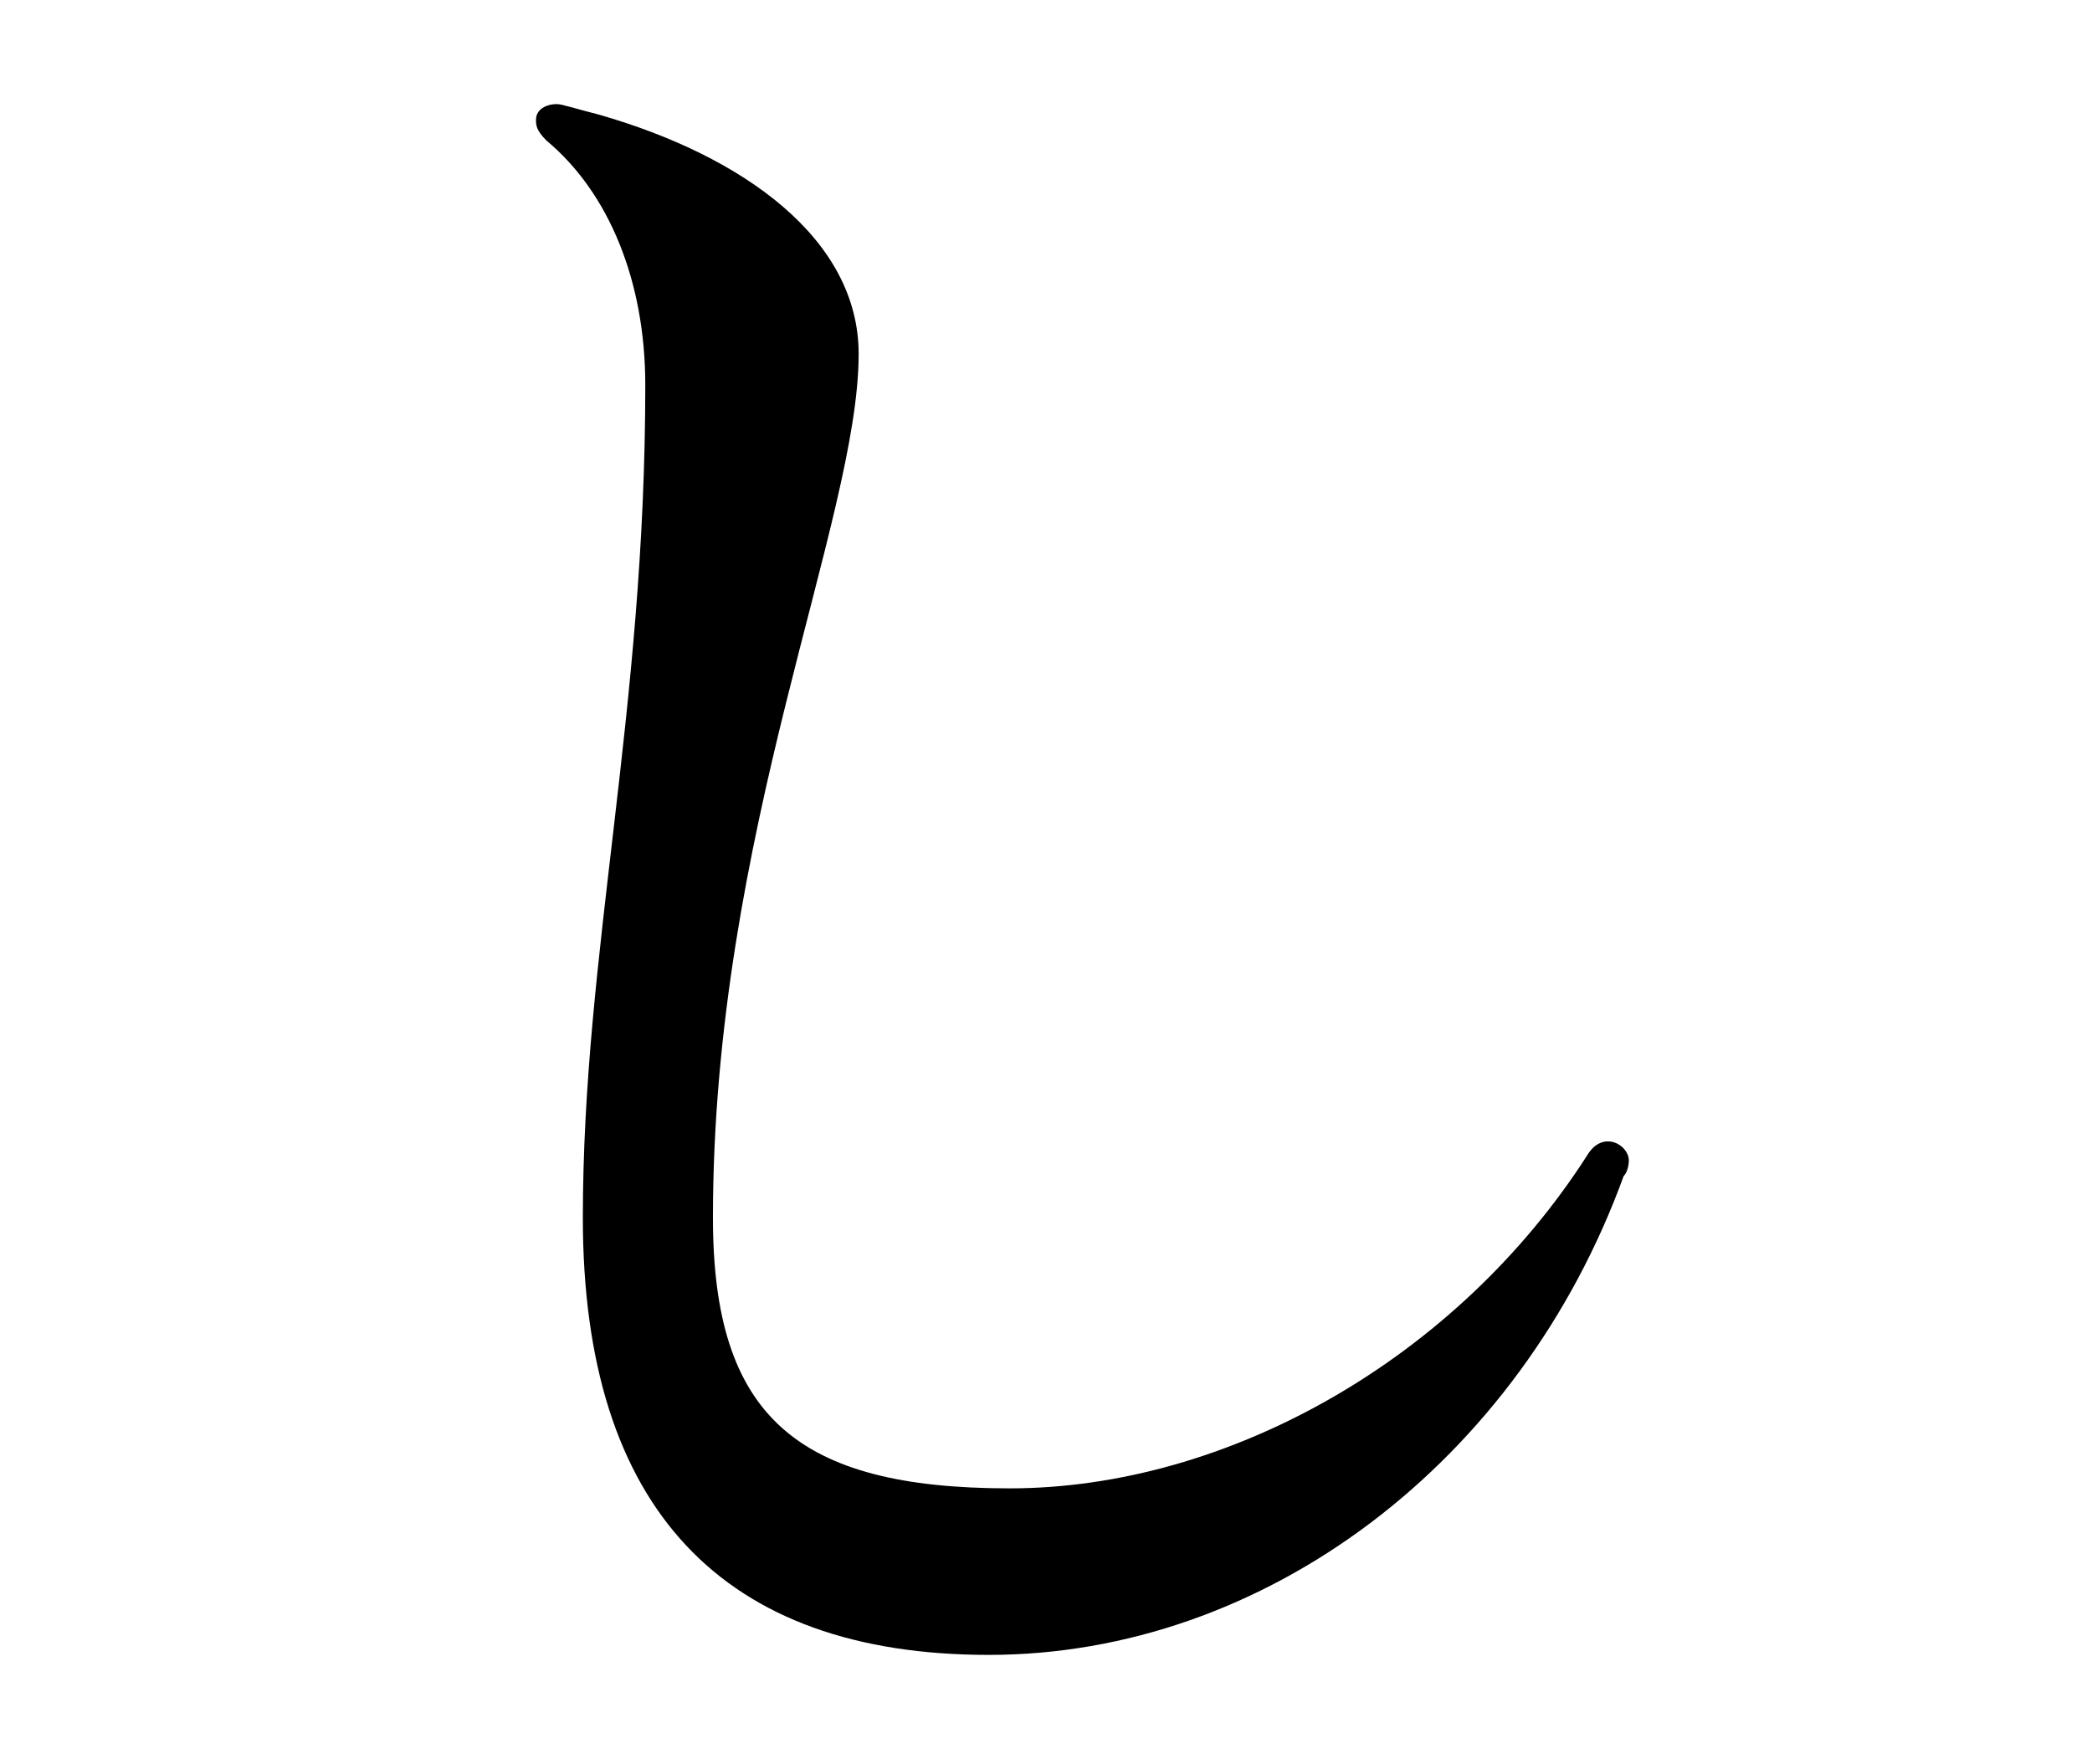 <?xml version="1.0" encoding="utf-8"?>
<!-- Generator: Adobe Illustrator 28.0.0, SVG Export Plug-In . SVG Version: 6.00 Build 0)  -->
<svg version="1.1" id="レイヤー_1" xmlns="http://www.w3.org/2000/svg" xmlns:xlink="http://www.w3.org/1999/xlink" x="0px"
	 y="0px" width="40.2px" height="33.9px" viewBox="0 0 40.2 33.9" style="enable-background:new 0 0 40.2 33.9;"
	 xml:space="preserve">
<path d="M11.2,23.4c0-5.1,1.2-9.7,1.2-16c0-2-0.7-3.7-1.9-4.7c-0.2-0.2-0.2-0.3-0.2-0.4c0-0.2,0.2-0.3,0.4-0.3
	c0.1,0,0.4,0.1,0.8,0.2c2.8,0.8,5,2.4,5,4.6c0,3.2-2.8,9.2-2.8,16.6c0,3.8,1.6,5.2,5.7,5.2c4.2,0,8.6-2.5,11.1-6.4
	c0.3-0.5,0.8-0.2,0.8,0.1c0,0,0,0.2-0.1,0.3c-2,5.5-6.9,9.2-12.2,9.2C13.9,31.8,11.2,29,11.2,23.4z"/>
</svg>
